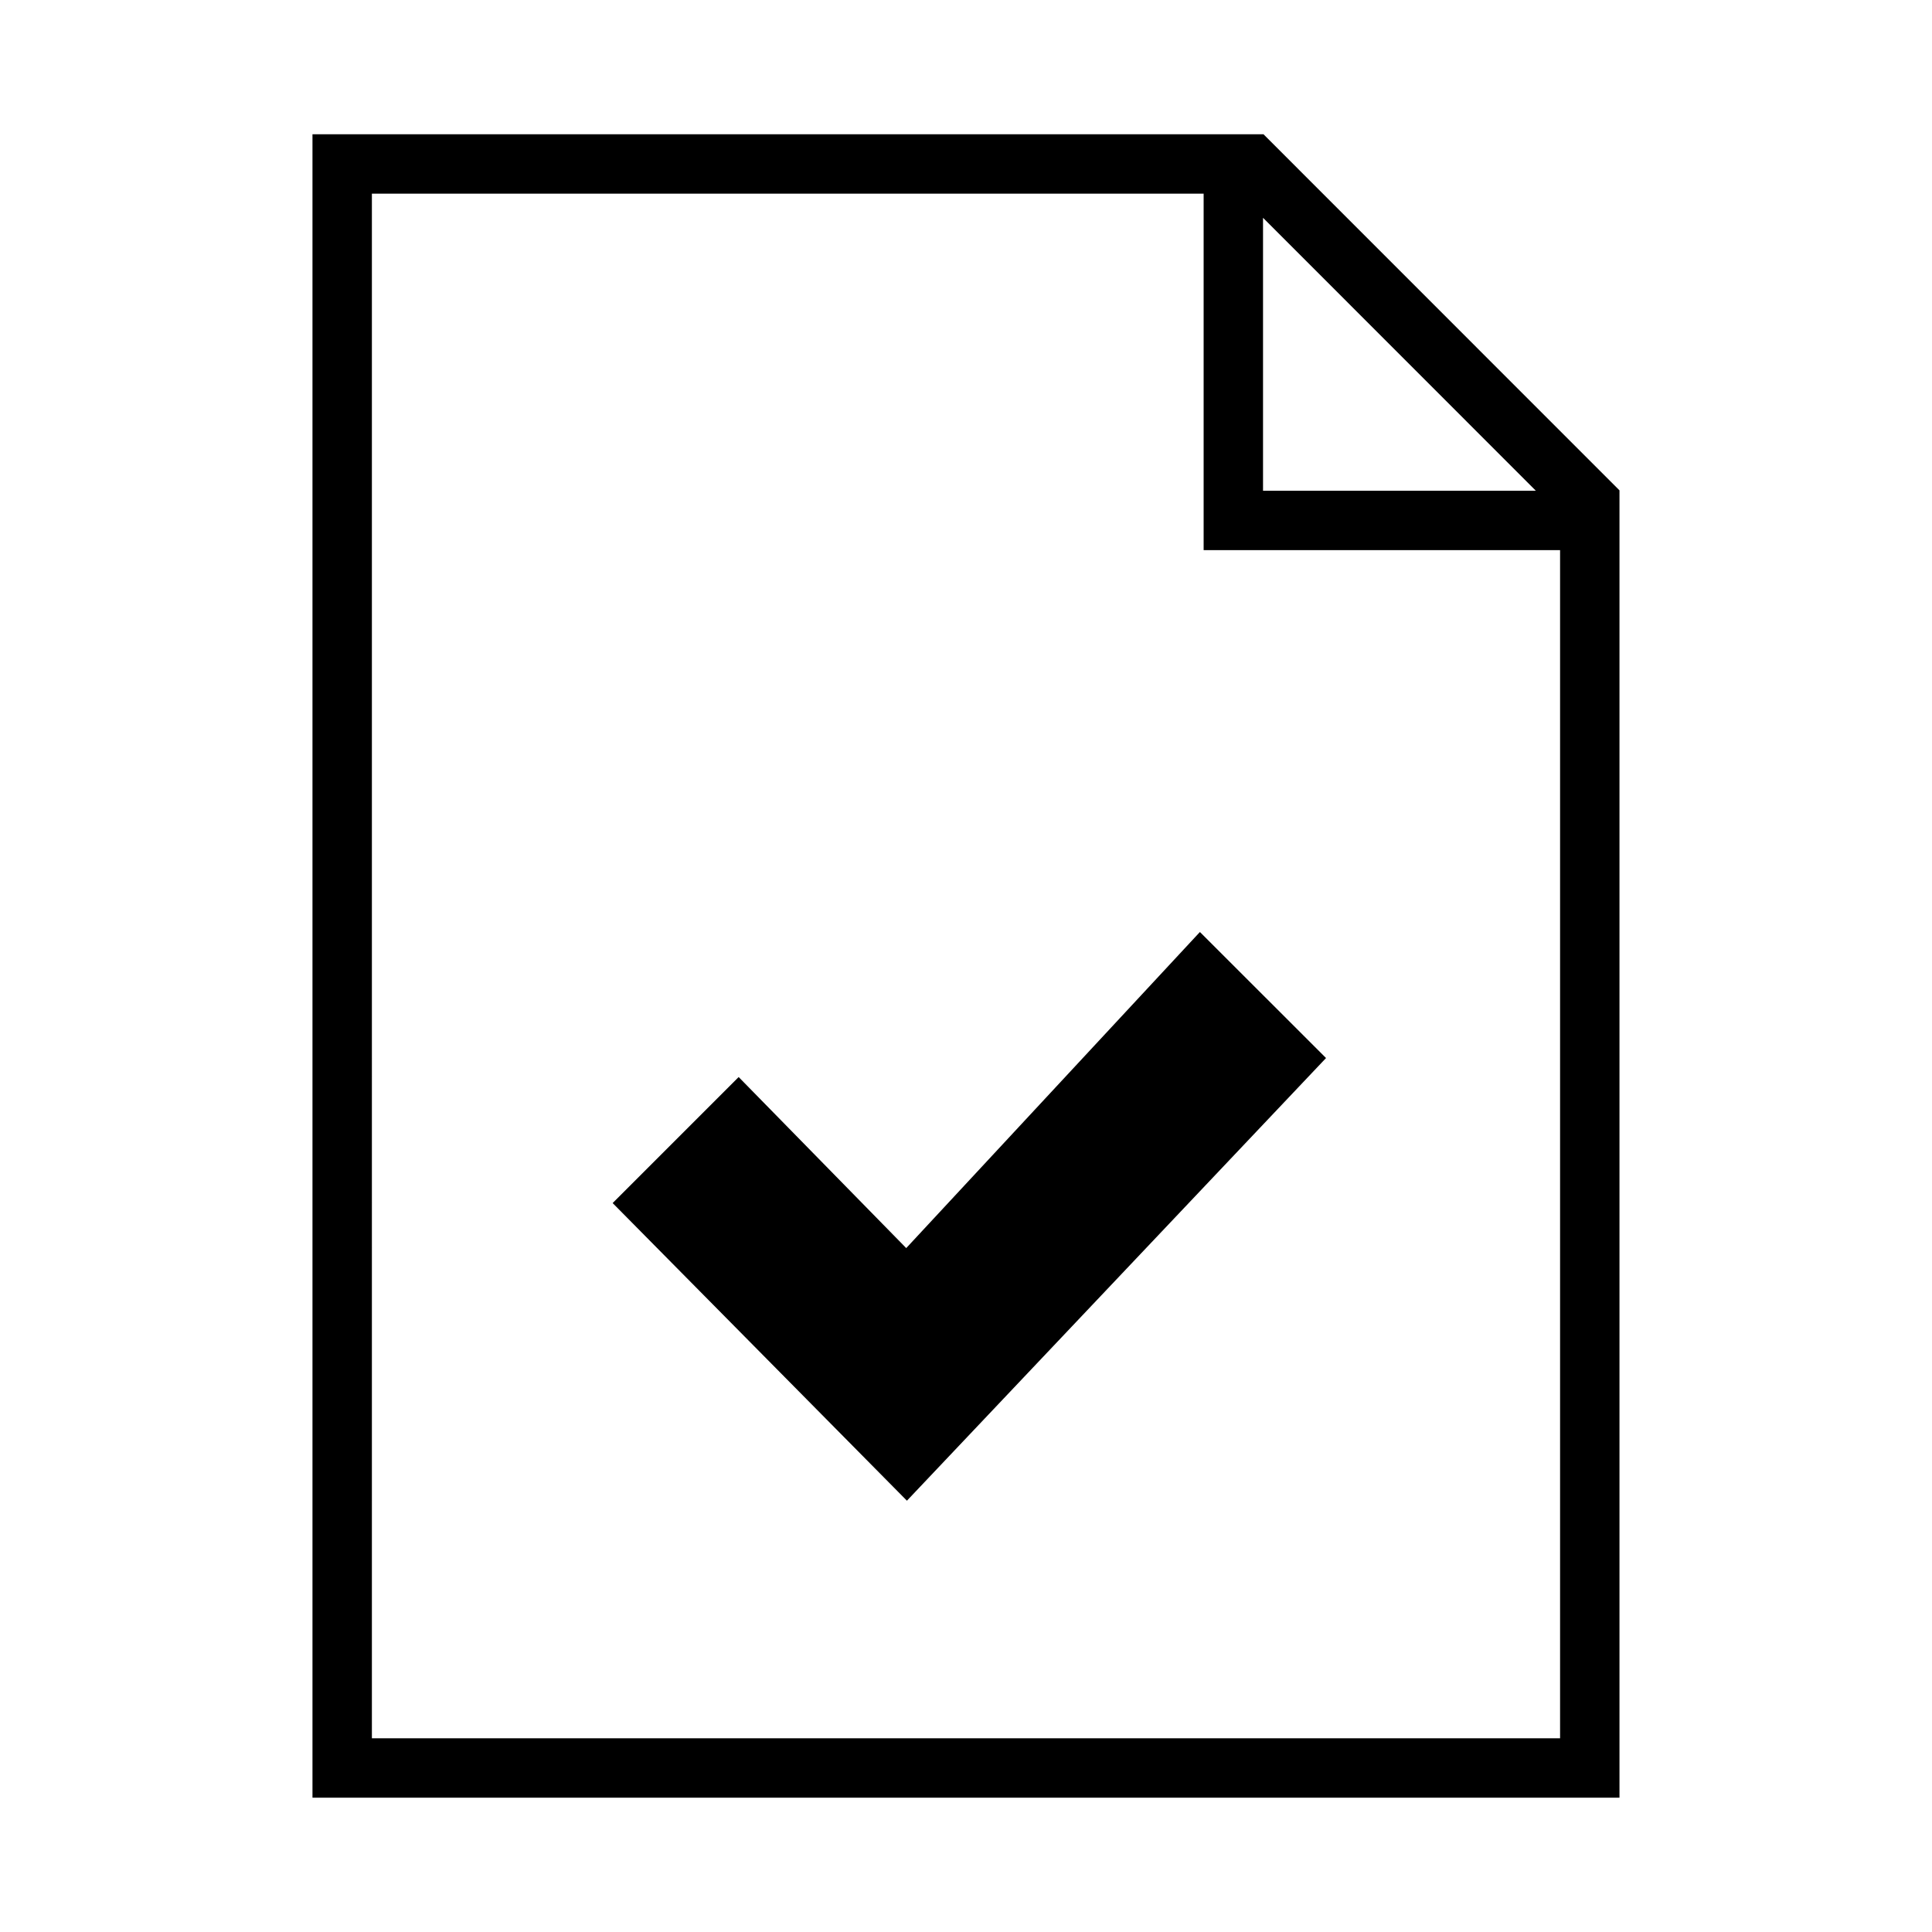 <?xml version="1.0" encoding="UTF-8"?>
<!-- Uploaded to: ICON Repo, www.svgrepo.com, Generator: ICON Repo Mixer Tools -->
<svg fill="#000000" width="800px" height="800px" version="1.1" viewBox="144 144 512 512" xmlns="http://www.w3.org/2000/svg">
 <path d="m226.81 179.58v440.83h346.37v-346.46l-94.344-94.371zm15.746 15.742h220.42v94.465h94.461v314.88h-314.88zm236.16 6.398 72.293 72.324h-72.293zm-16.727 189.27-77.828 83.766-44.406-45.328-33.395 33.395 77.984 78.875 111.07-117.31z"/>
</svg>